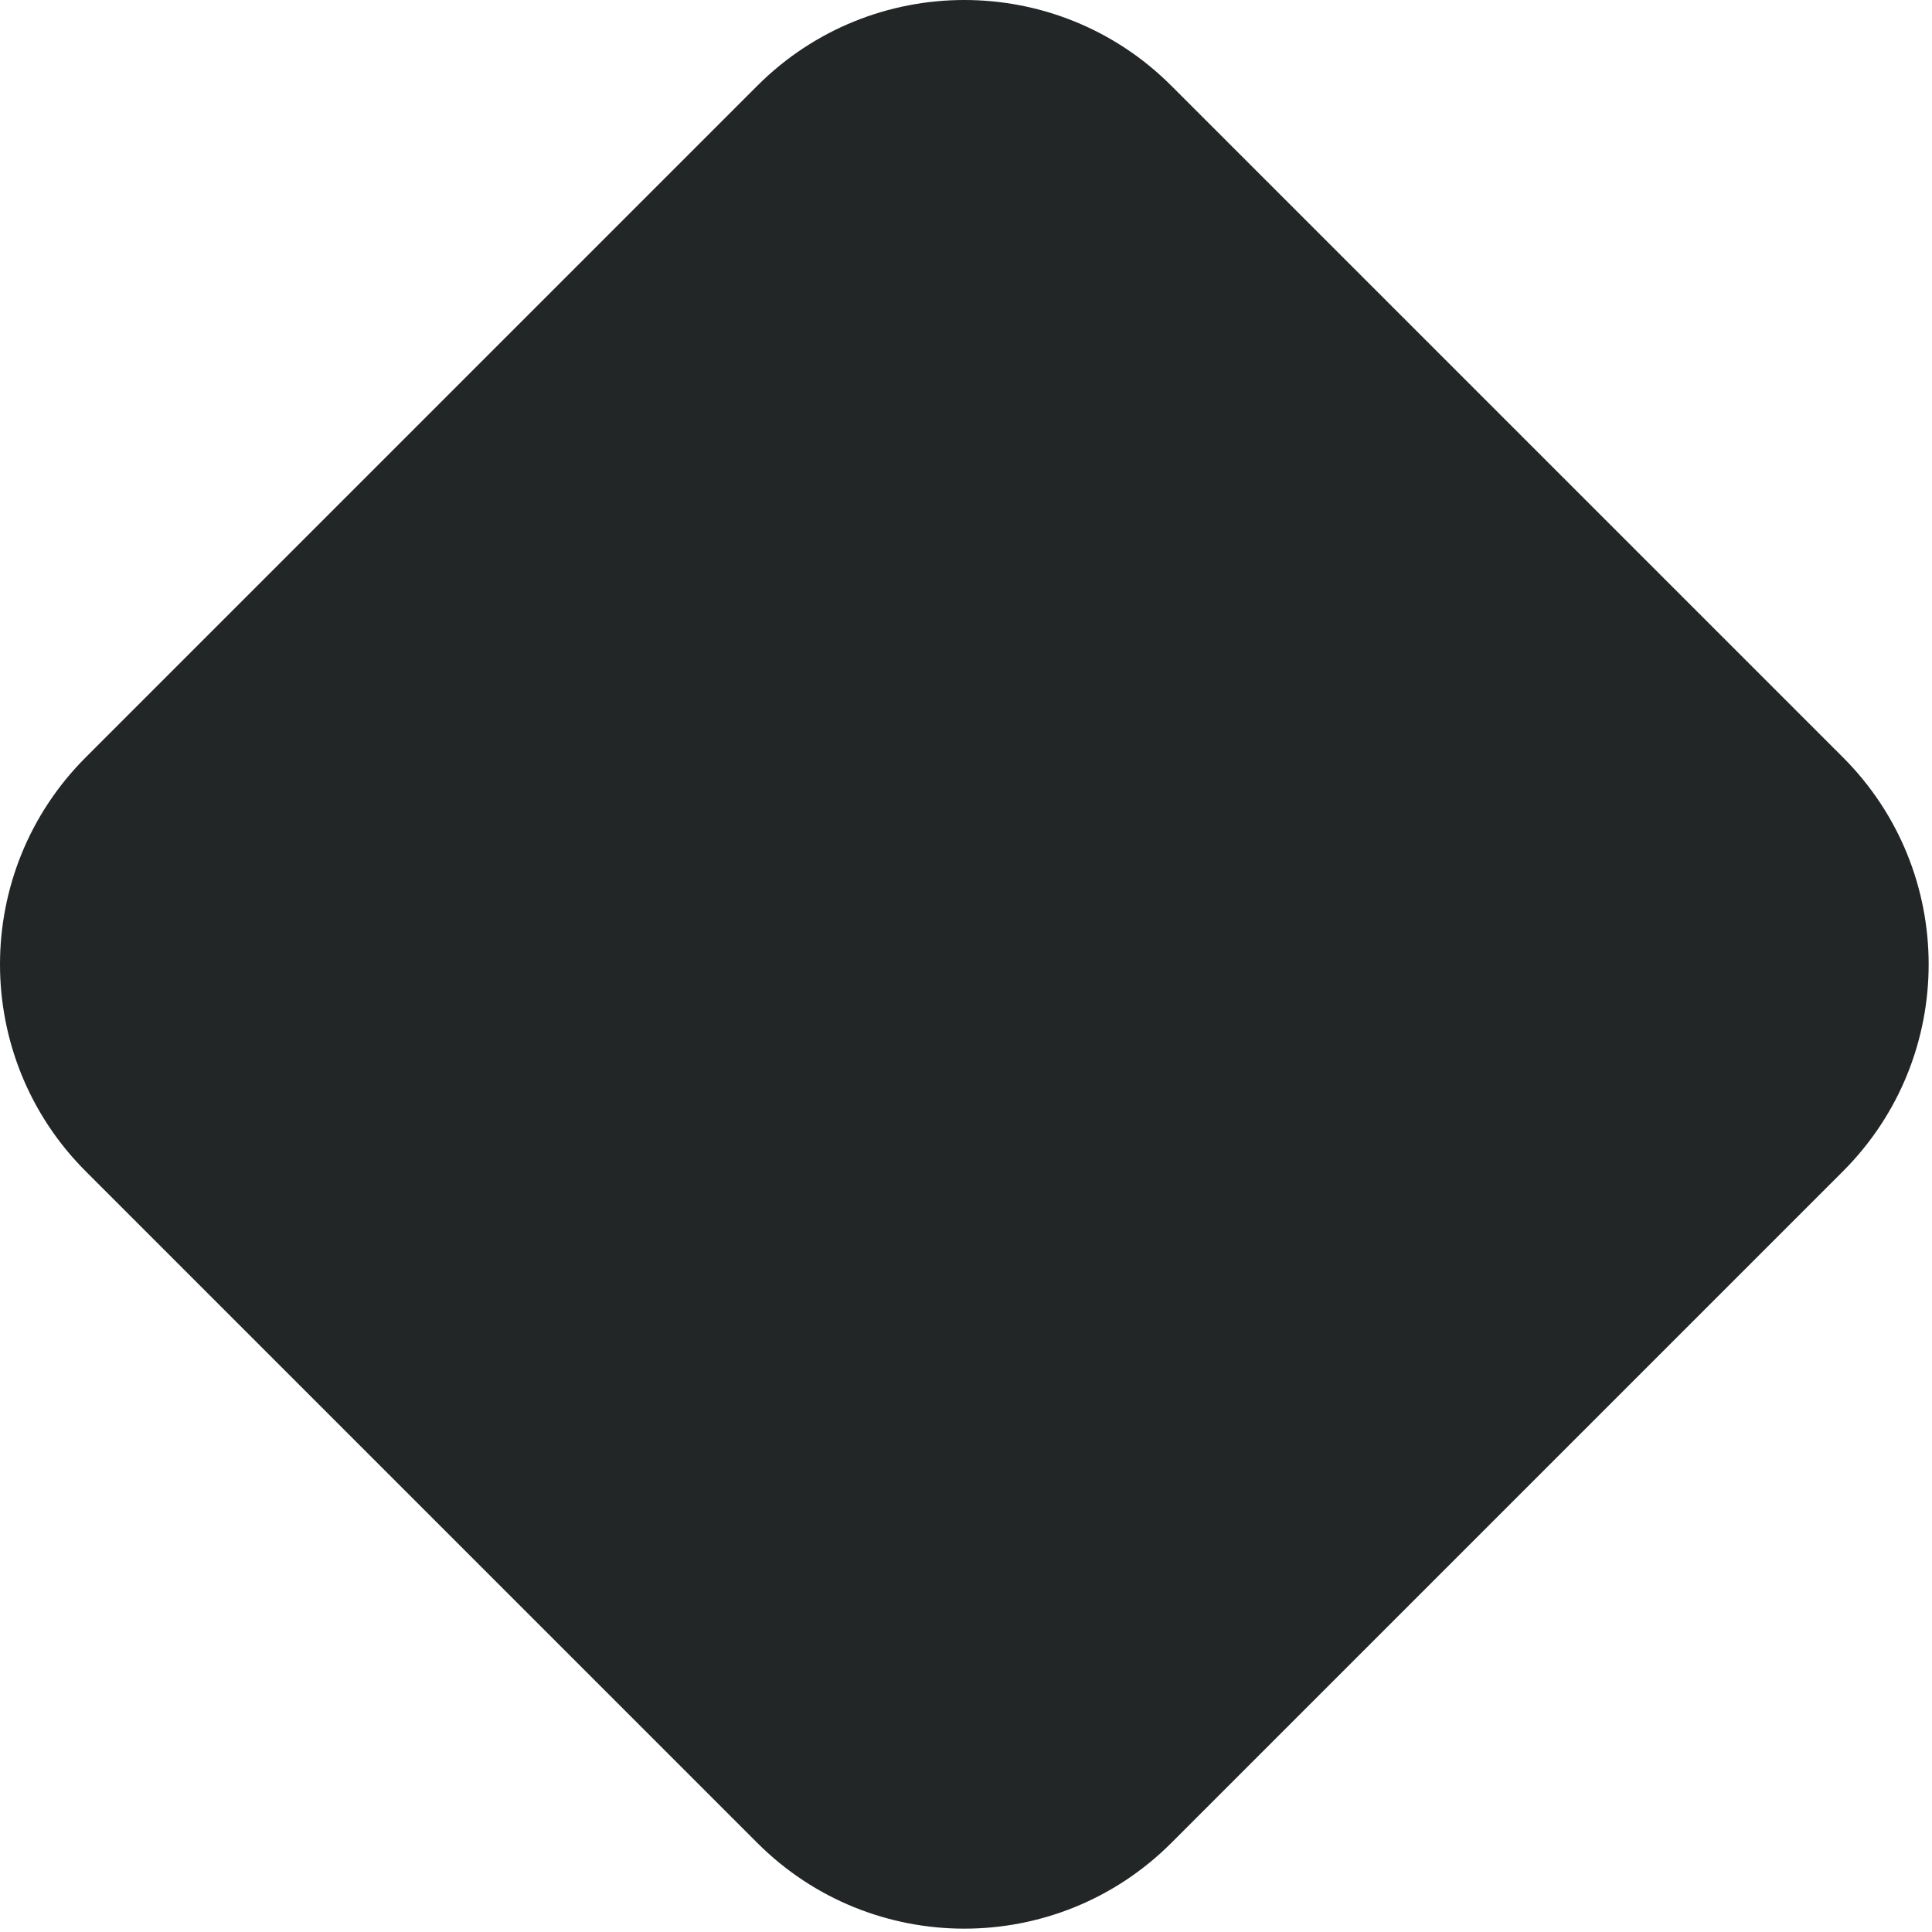 <?xml version="1.0" encoding="utf-8"?>
<svg xmlns="http://www.w3.org/2000/svg" fill="none" height="100%" overflow="visible" preserveAspectRatio="none" style="display: block;" viewBox="0 0 68 68" width="100%">
<path clip-rule="evenodd" d="M64.865 26.655L41.227 3.018C37.203 -1.006 30.679 -1.006 26.655 3.018L3.018 26.655C-1.006 30.679 -1.006 37.203 3.018 41.227L26.655 64.865C30.679 68.888 37.203 68.888 41.227 64.865L64.865 41.227C68.888 37.203 68.888 30.679 64.865 26.655Z" fill="#232627" fill-rule="evenodd" id="Vector"/>
</svg>